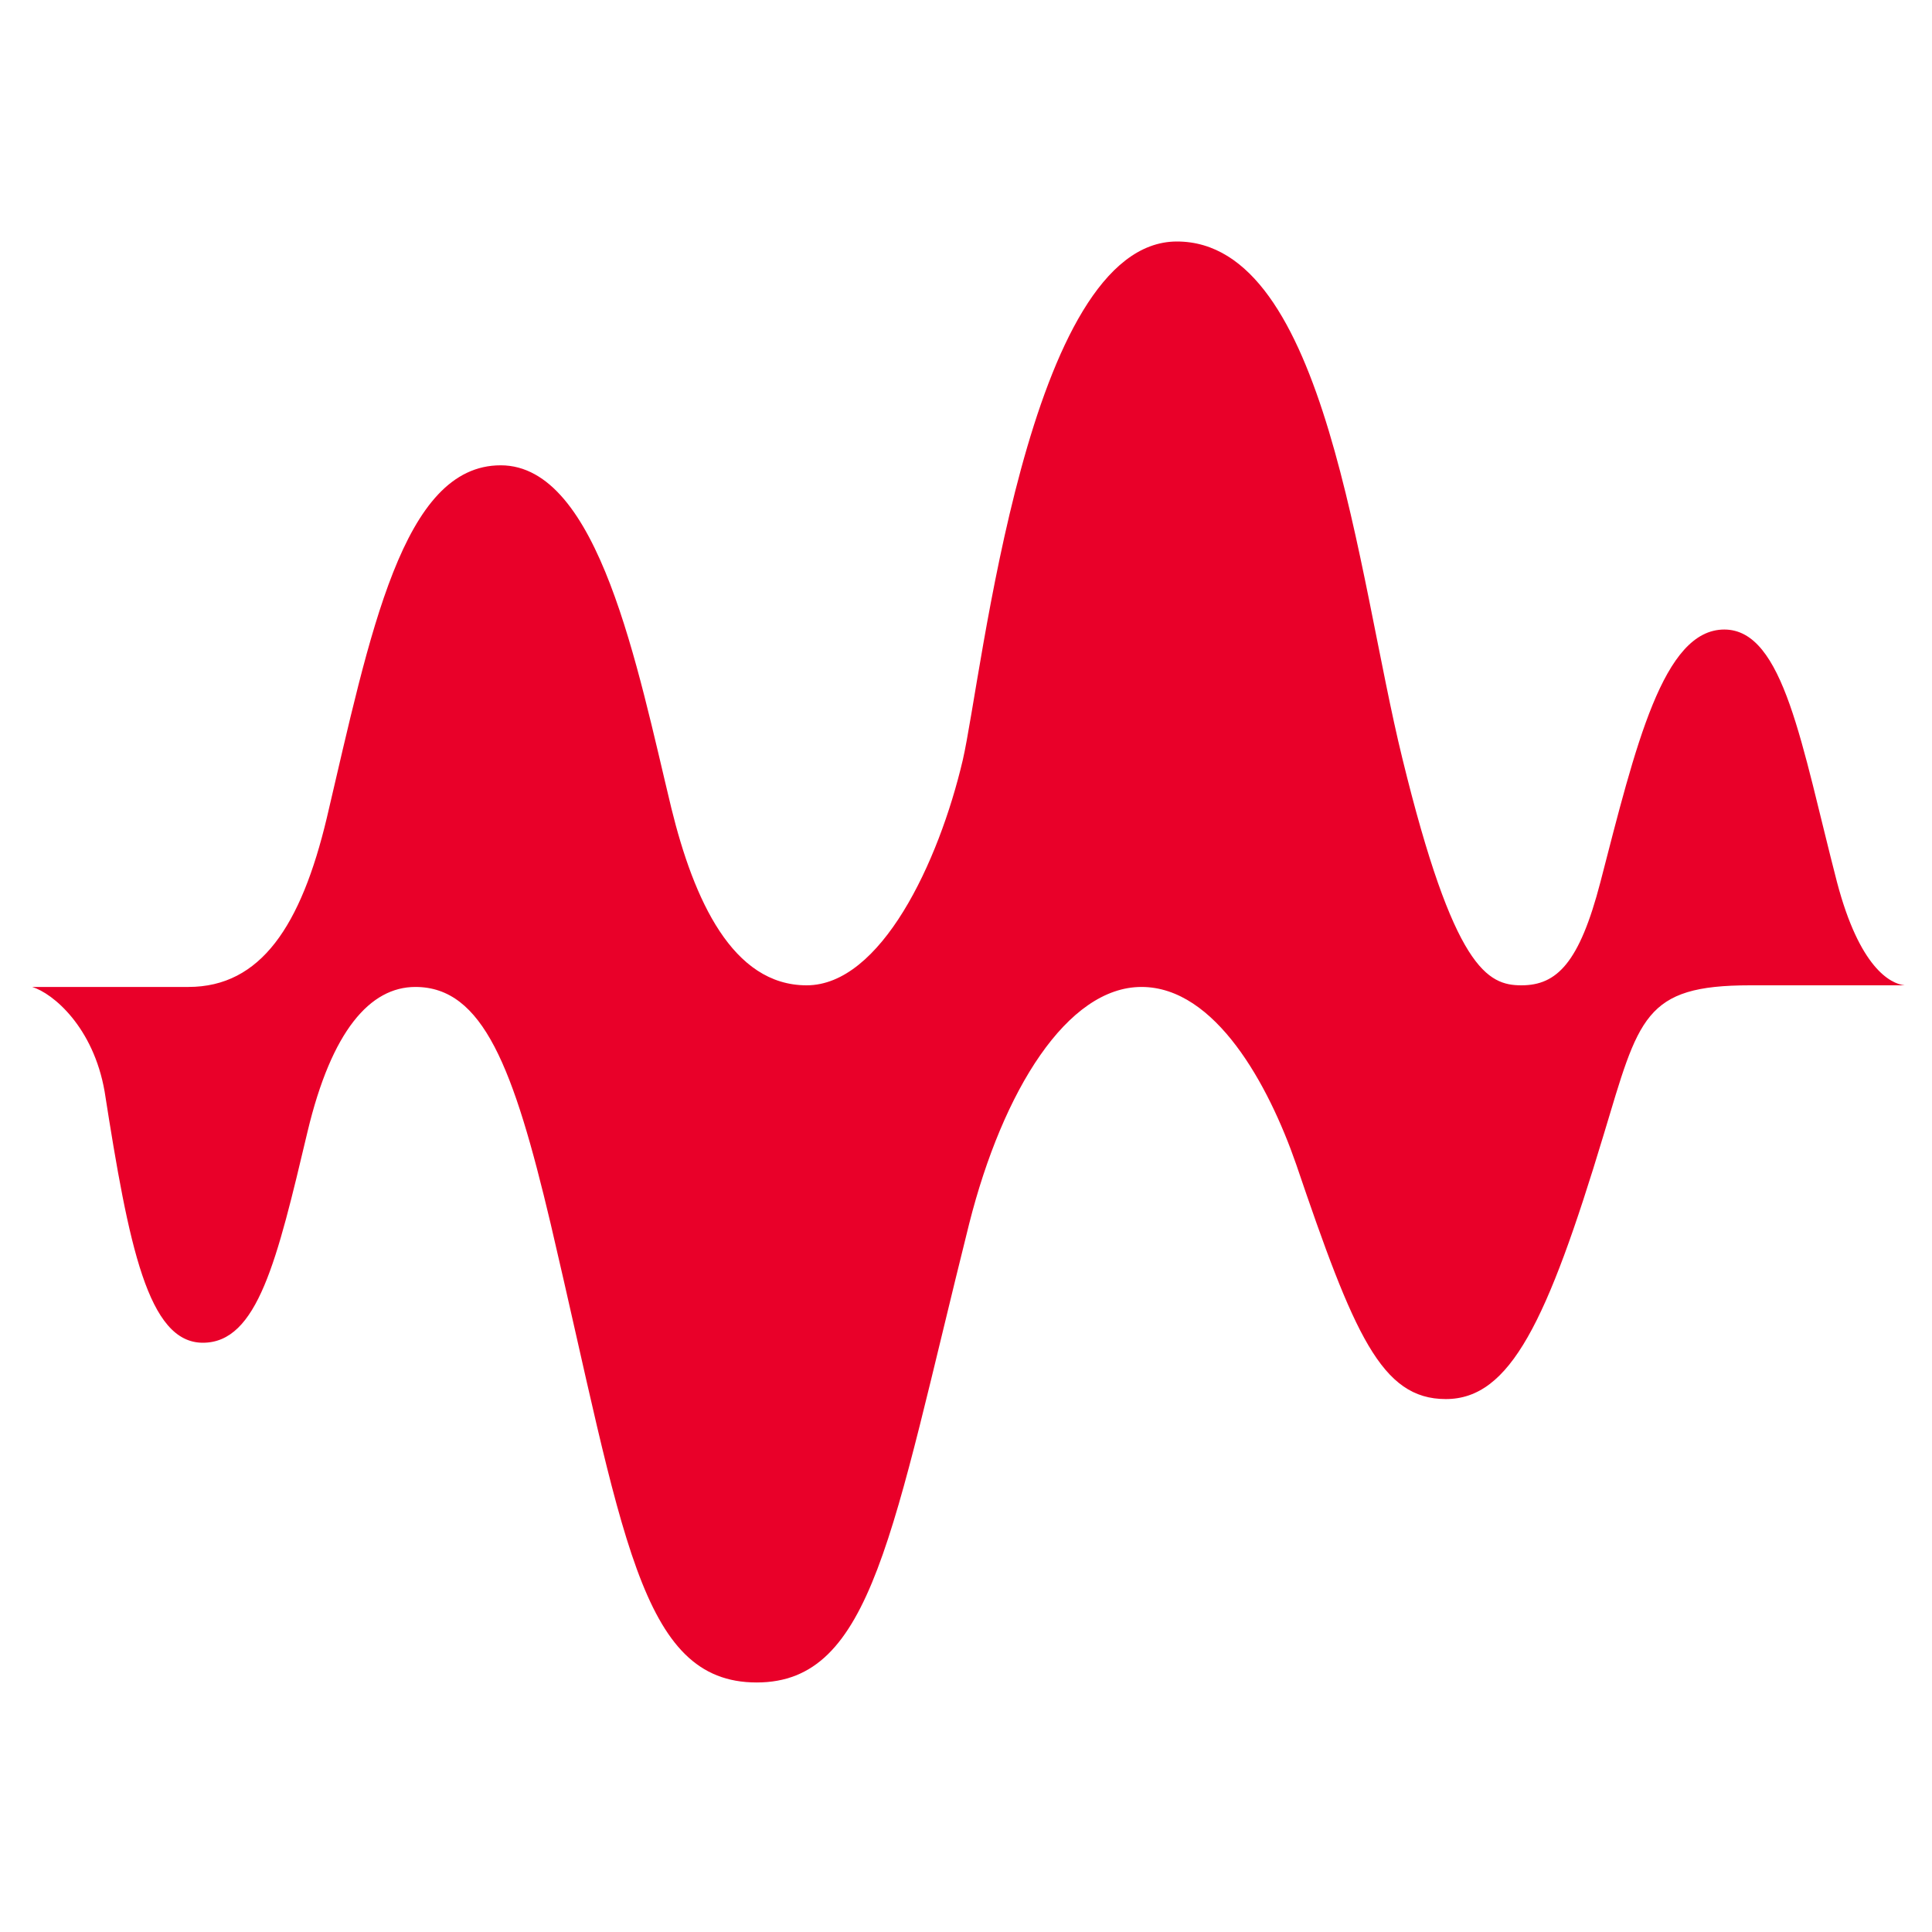 <svg width="32" height="32" viewBox="0 0 32 32" fill="none" xmlns="http://www.w3.org/2000/svg">
<path d="M31.547 16.32C31.307 16.293 30.8 16.027 30.427 14.613C29.84 12.347 29.547 10.427 28.56 10.427C27.547 10.427 27.093 12.347 26.507 14.613C26.16 15.947 25.787 16.32 25.2 16.32C24.64 16.32 24.08 16.053 23.227 12.56C22.48 9.52 21.973 4 19.493 4C17.013 4 16.267 11.2 15.947 12.587C15.547 14.293 14.587 16.32 13.36 16.32C12.133 16.32 11.493 14.907 11.12 13.387C10.56 11.067 9.92 7.707 8.293 7.707C6.667 7.707 6.133 10.48 5.413 13.547C4.987 15.333 4.32 16.347 3.12 16.347H0.533C0.88 16.453 1.547 17.013 1.733 18.08C2.133 20.64 2.453 22.24 3.36 22.24C4.267 22.24 4.587 20.88 5.093 18.747C5.493 17.067 6.133 16.347 6.88 16.347C8 16.347 8.507 17.68 9.12 20.267C10.32 25.387 10.587 27.867 12.533 27.867C14.453 27.867 14.773 25.387 16.053 20.267C16.613 18.053 17.68 16.347 18.907 16.347C20.133 16.347 21.013 17.973 21.467 19.28C22.427 22.107 22.88 23.173 23.947 23.173C25.013 23.173 25.627 21.893 26.56 18.8C27.147 16.853 27.227 16.32 28.987 16.32H31.547Z" fill="#E90029"/>
</svg>
